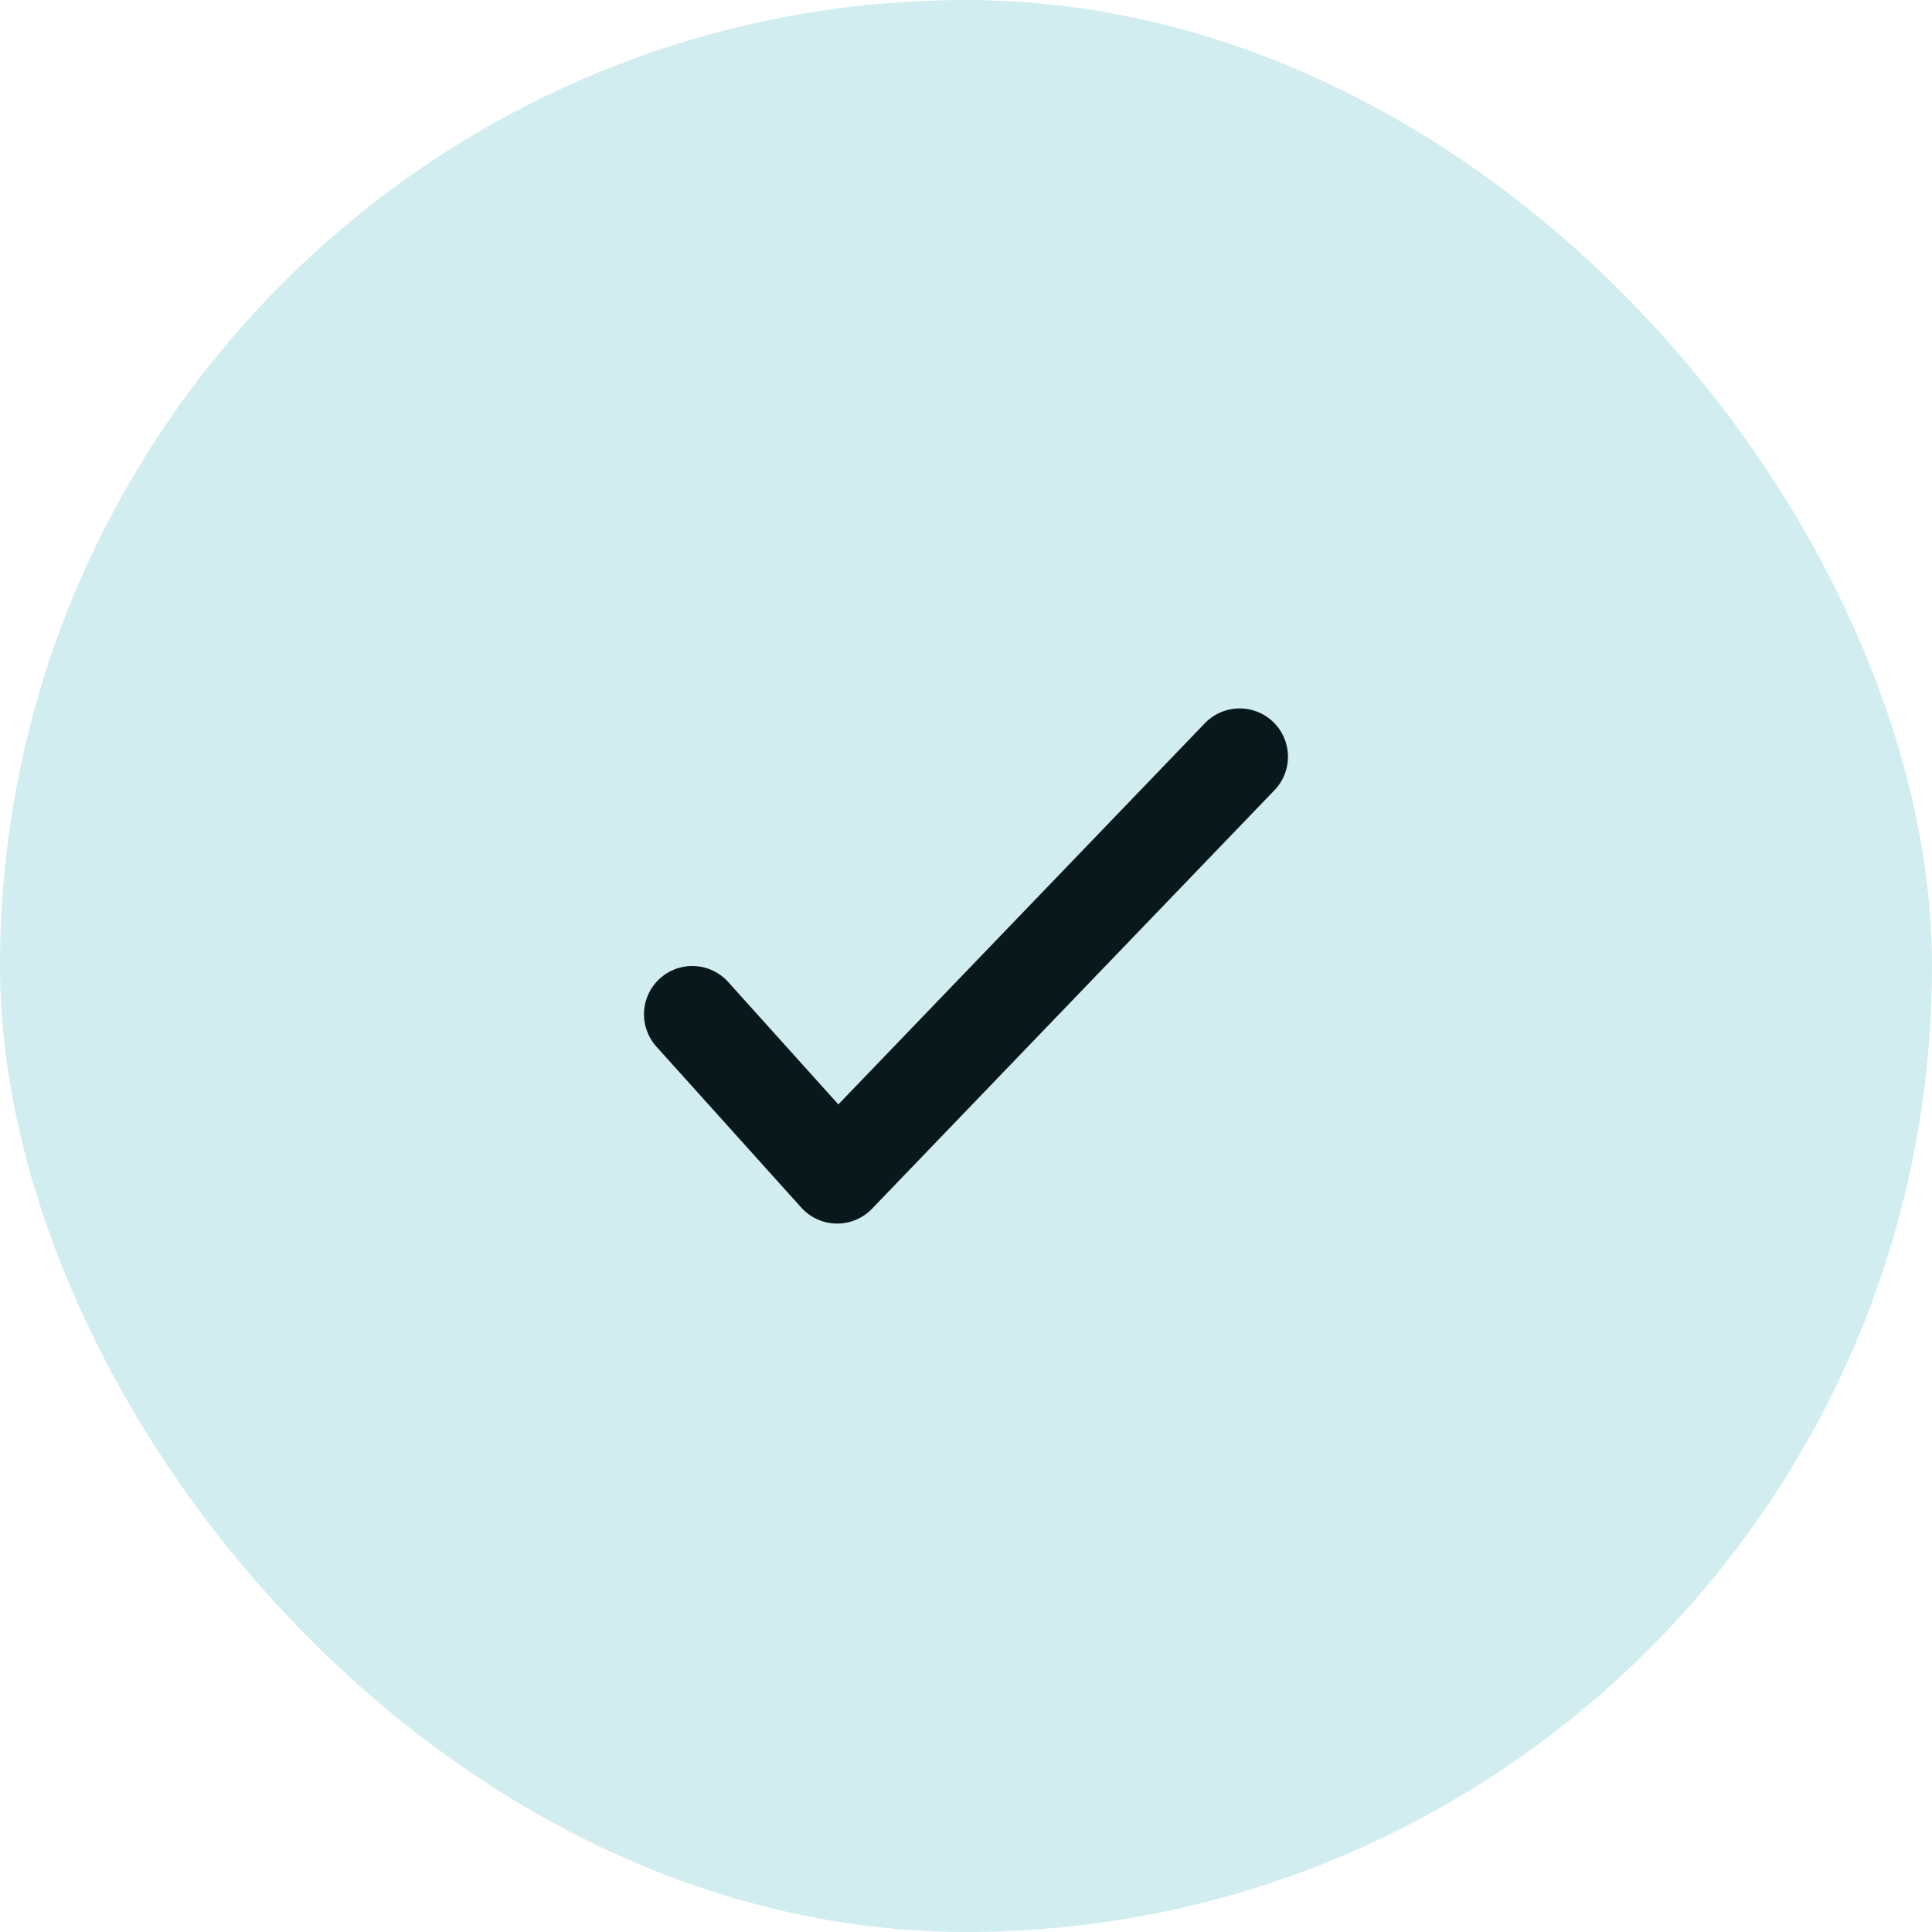 <?xml version="1.0" encoding="UTF-8"?> <svg xmlns="http://www.w3.org/2000/svg" width="40" height="40" viewBox="0 0 40 40" fill="none"><rect width="40" height="40" rx="20" fill="#D2EDF0"></rect><path d="M14.333 21L17.333 24.333L25.666 15.667" stroke="#09191B" stroke-width="2" stroke-linecap="round" stroke-linejoin="round"></path></svg> 